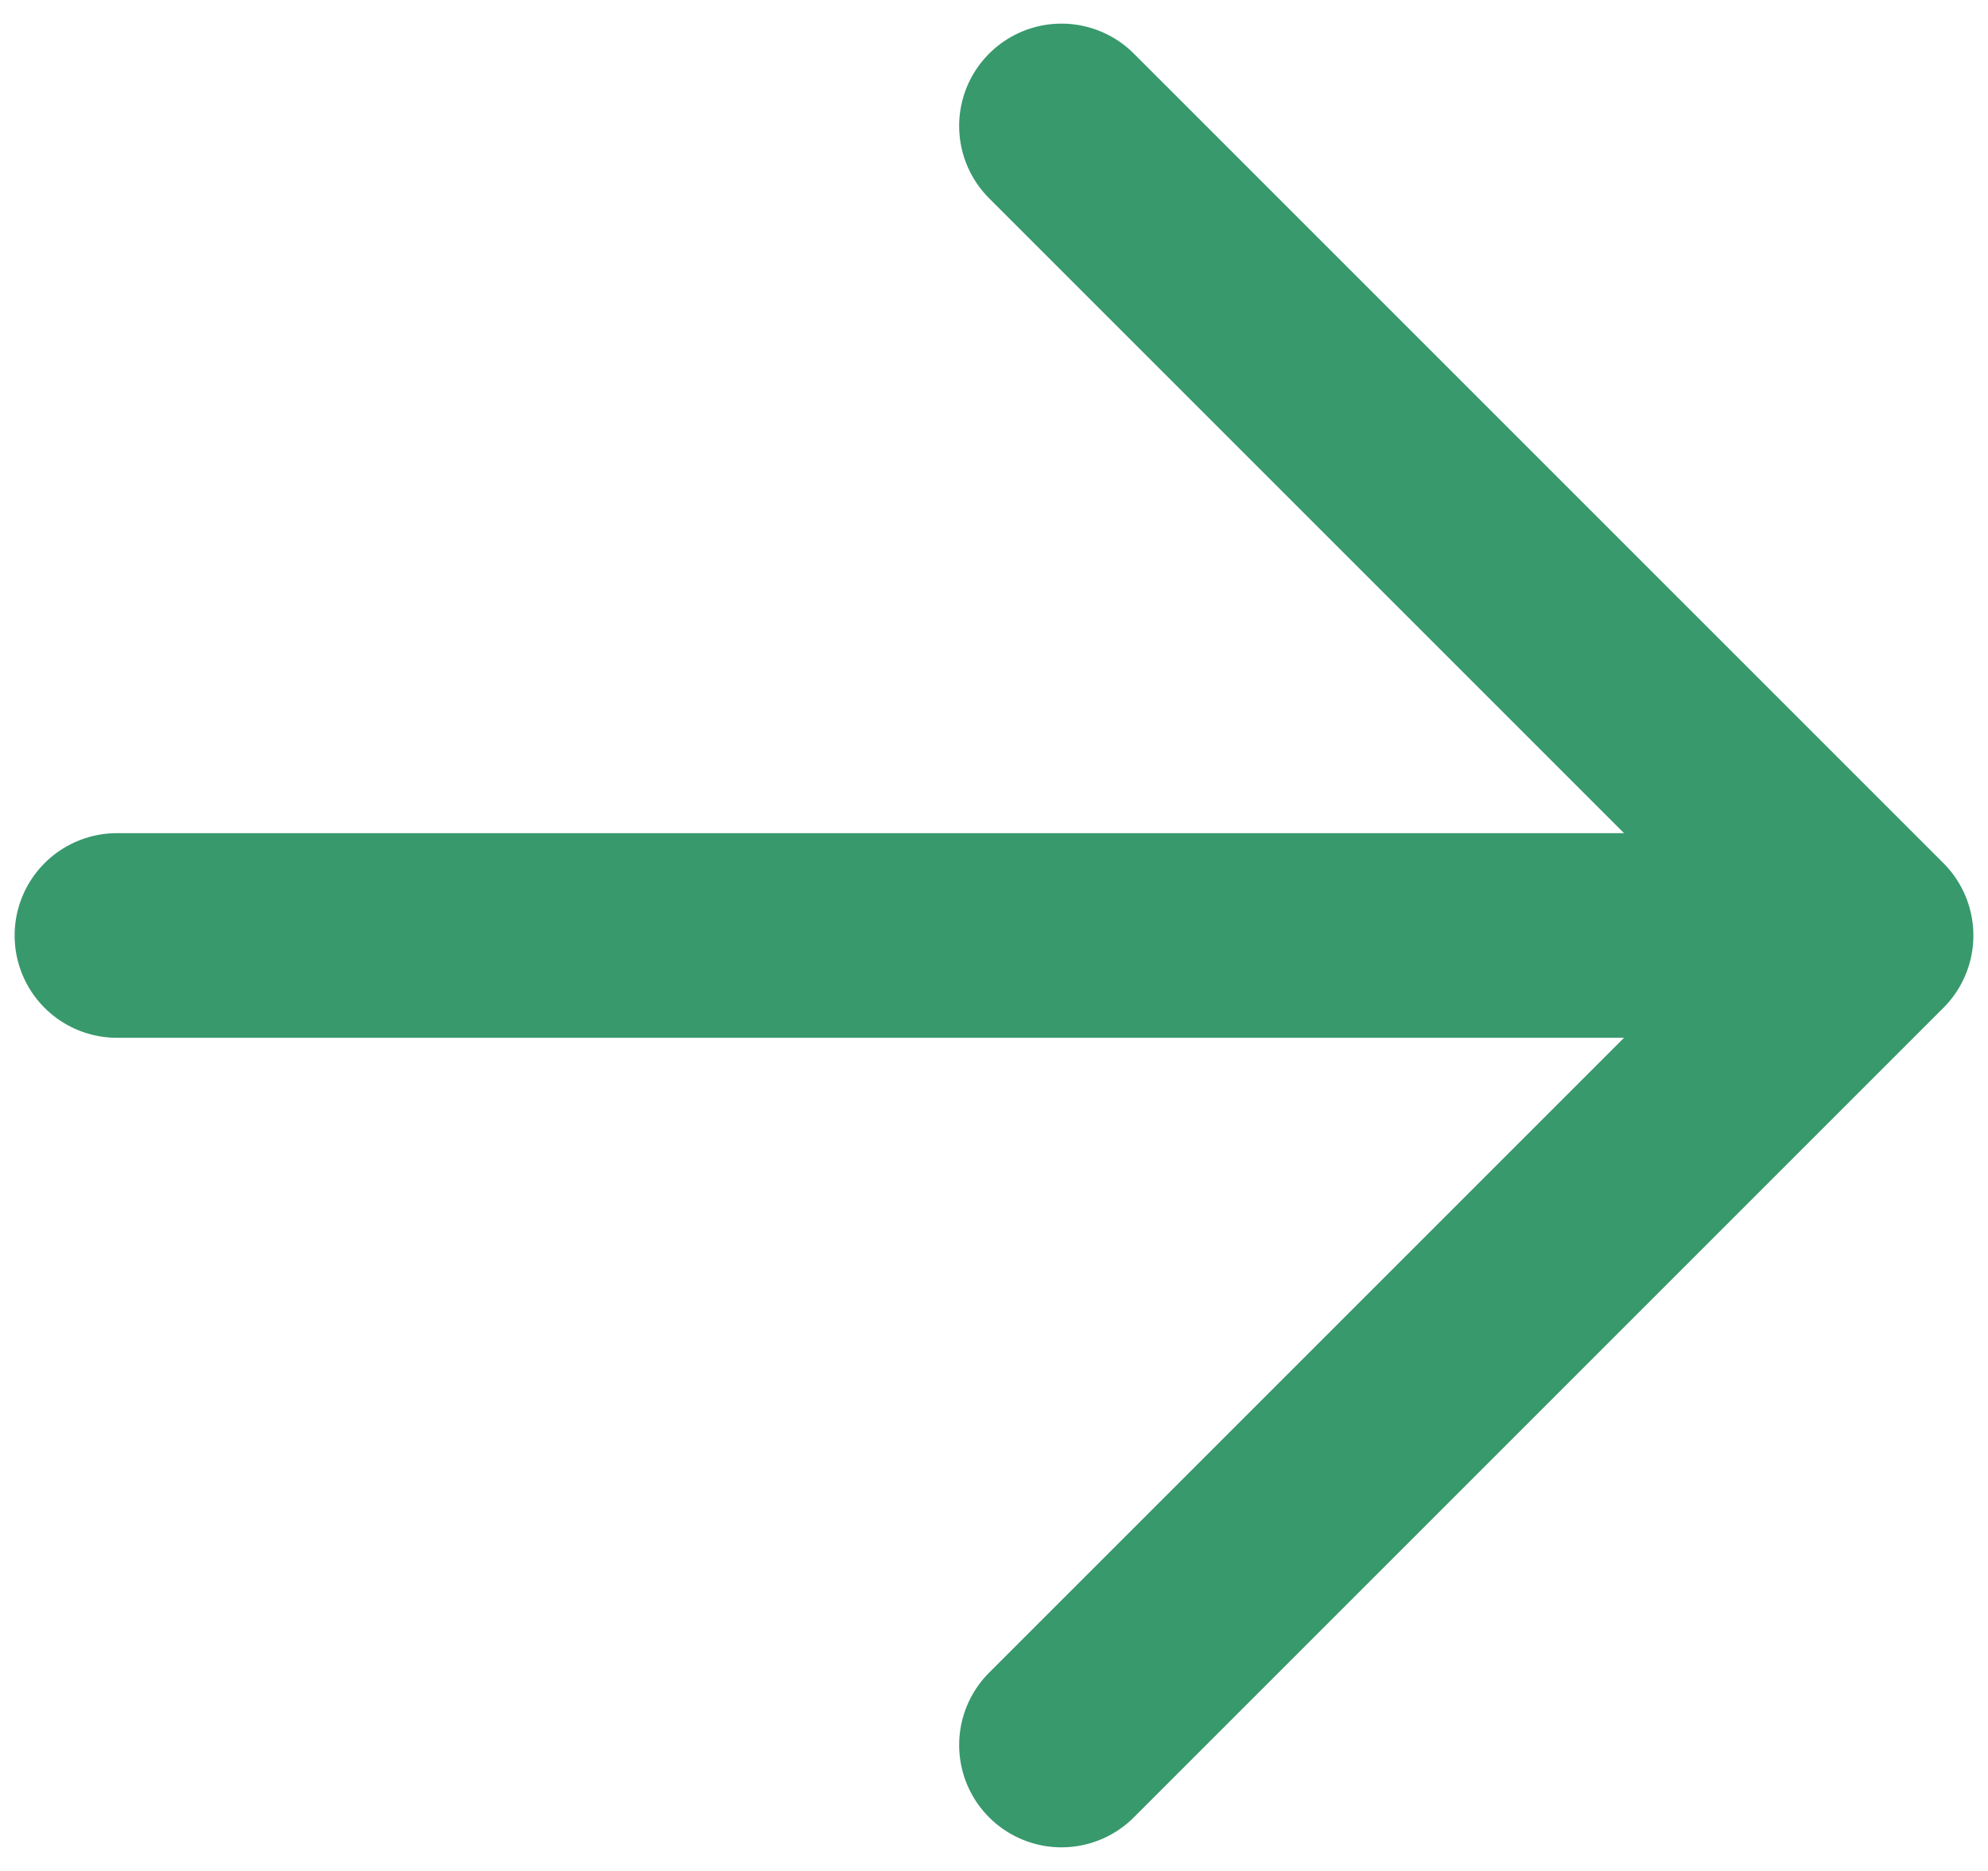 <svg width="17" height="16" fill="none" xmlns="http://www.w3.org/2000/svg"><path d="M1 8h15M9.077 1.077 16 8l-6.923 6.923" stroke="#38996C" stroke-width="1.75" stroke-linecap="round" stroke-linejoin="round"/></svg>